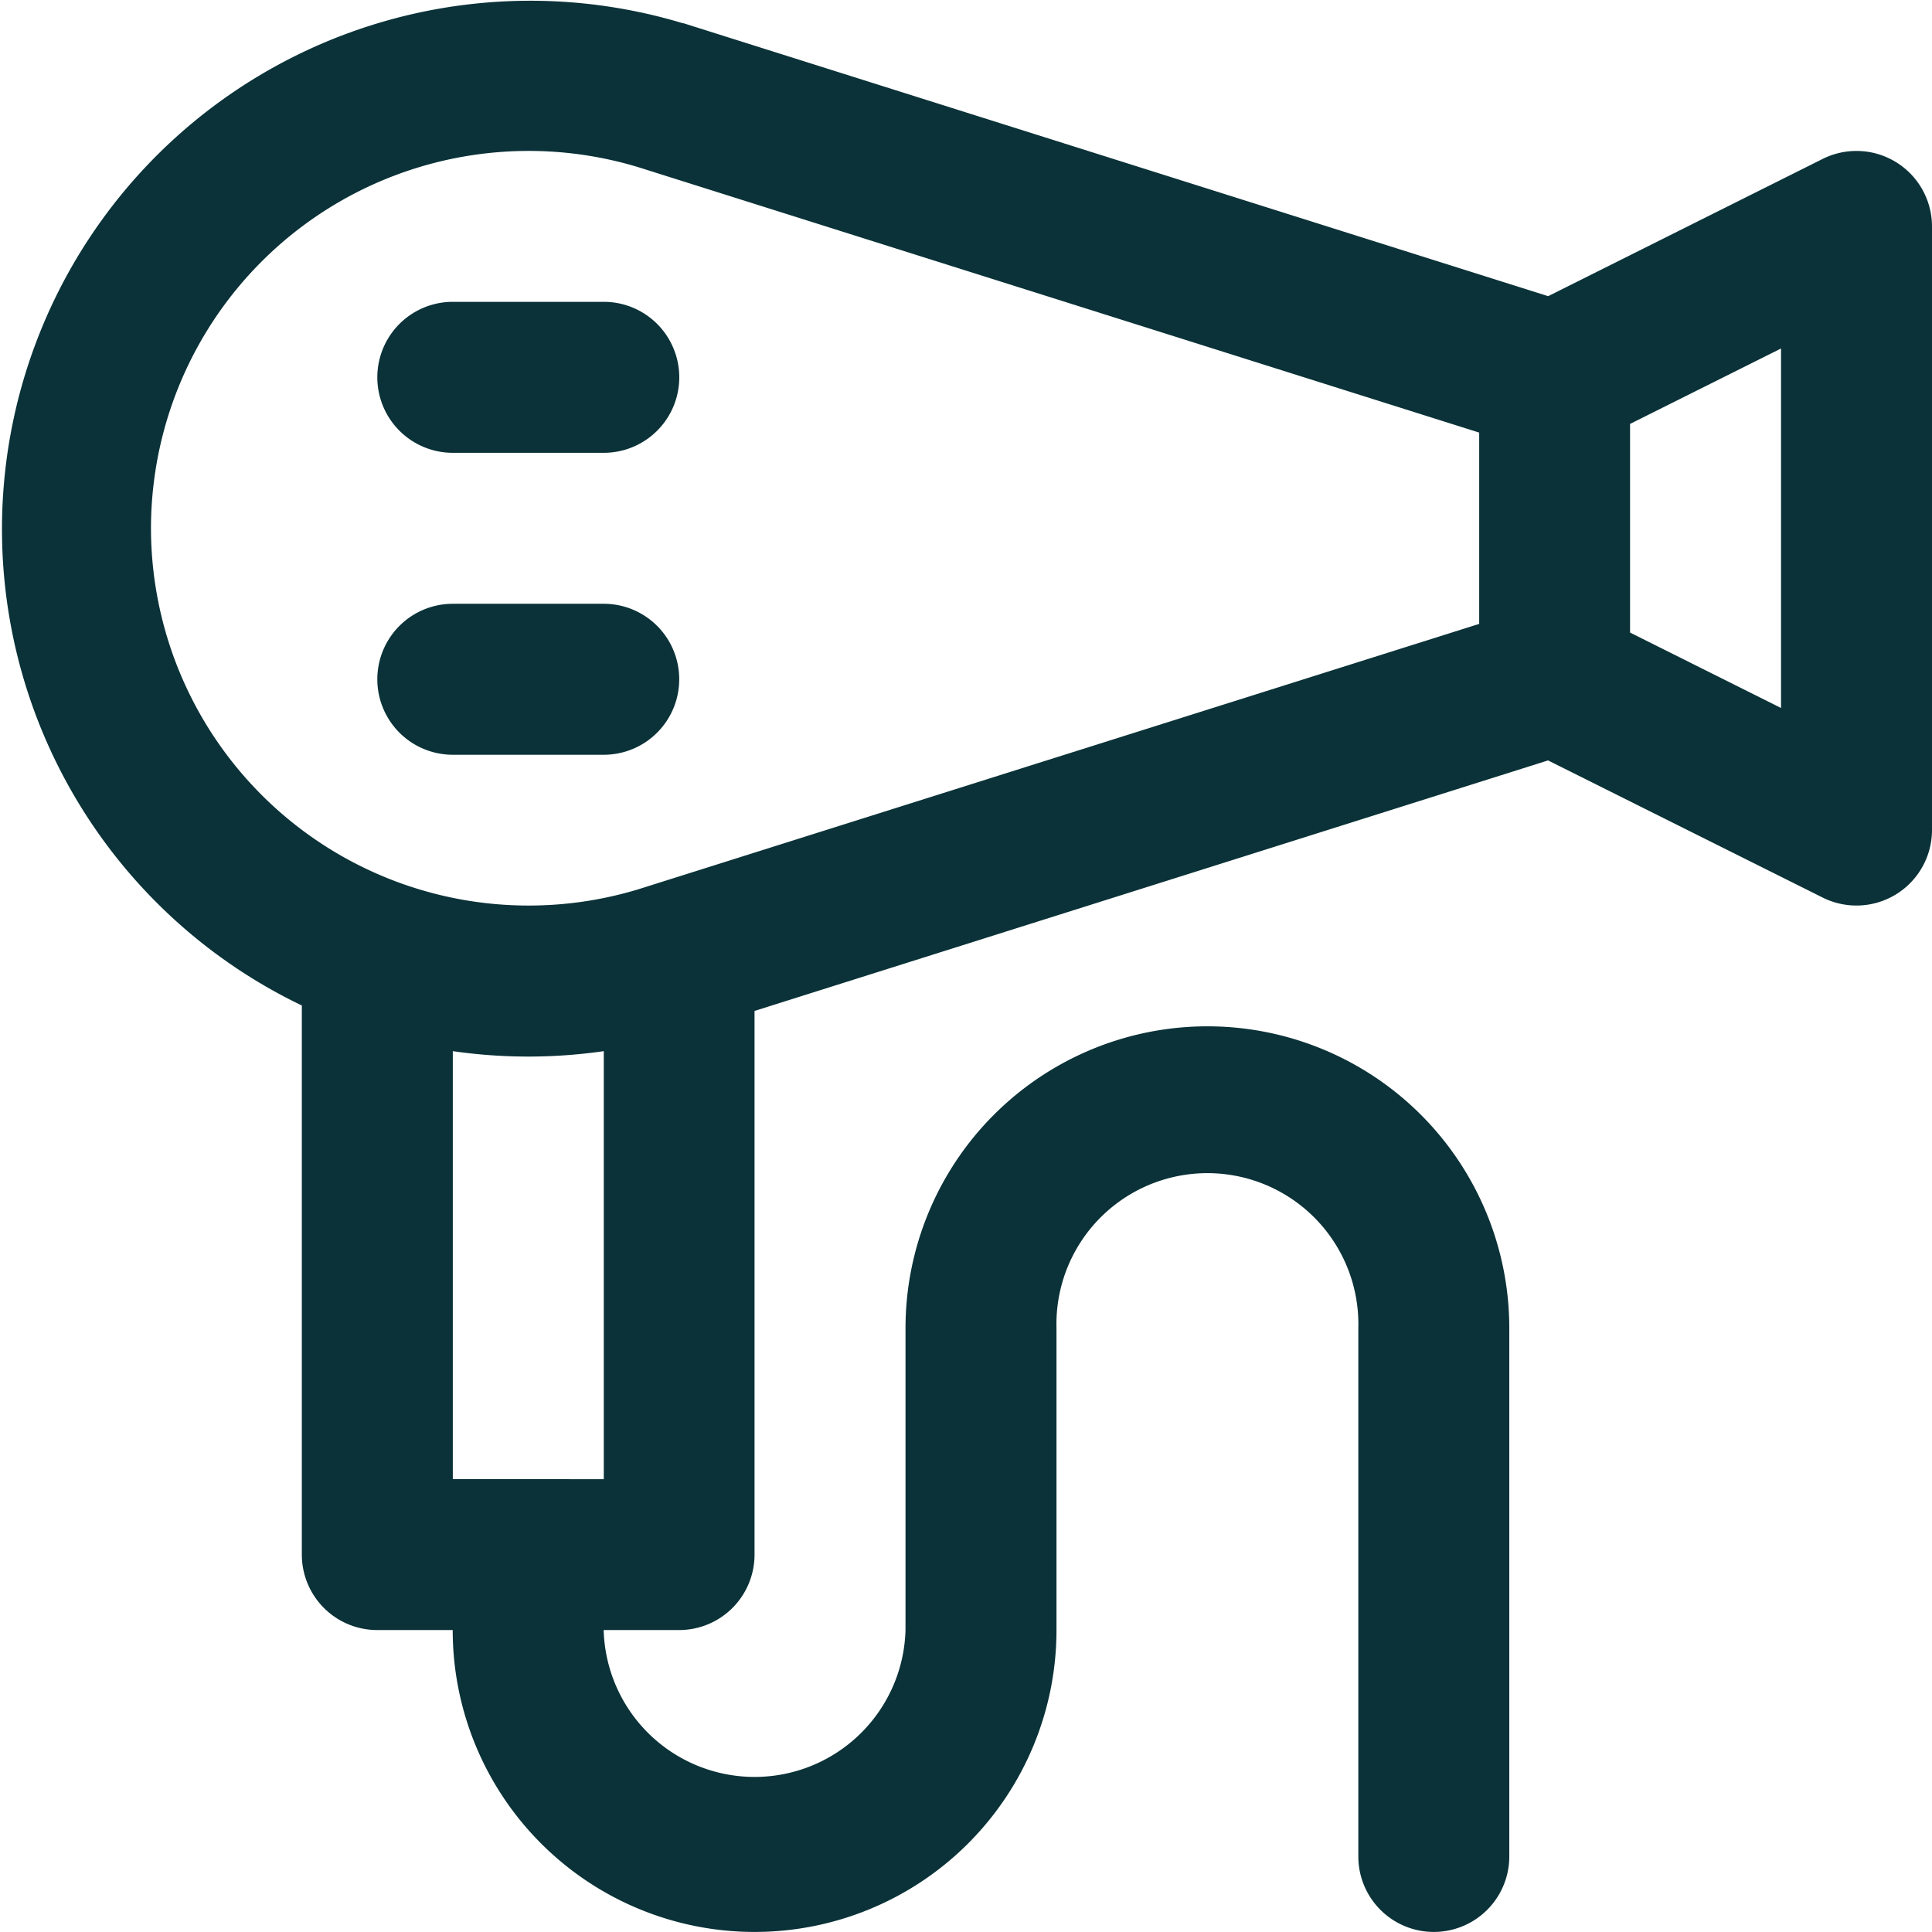 <?xml version="1.0" encoding="UTF-8"?> <svg xmlns="http://www.w3.org/2000/svg" id="hair-dryer_5462105" width="17.391" height="17.391" viewBox="0 0 17.391 17.391"><path id="Tracé_168" data-name="Tracé 168" d="M16.408,1.43,13.936,2.666,6.152.209l-.006,0A4.756,4.756,0,0,0,2.717,9.051v4.943a.679.679,0,0,0,.679.679h.679a2.717,2.717,0,0,0,5.435,0V11.956a1.359,1.359,0,1,1,2.717,0v4.755a.679.679,0,1,0,1.359,0V11.956a2.717,2.717,0,1,0-5.435,0v2.717a1.359,1.359,0,0,1-2.717,0h.679a.679.679,0,0,0,.679-.679V9.1l7.143-2.255L16.408,8.08a.68.68,0,0,0,.983-.608V2.038A.68.68,0,0,0,16.408,1.43ZM1.359,4.755a3.4,3.4,0,0,1,4.387-3.25l7.569,2.389V5.616L5.746,8.005a3.4,3.4,0,0,1-4.387-3.25Zm2.717,8.559V9.462a4.762,4.762,0,0,0,1.359,0v3.853ZM16.032,6.373l-1.359-.679V3.816l1.359-.679Z" fill="#0a3238"></path><path id="Tracé_169" data-name="Tracé 169" d="M100.679,81.359h1.359a.679.679,0,1,0,0-1.359h-1.359a.679.679,0,0,0,0,1.359Z" transform="translate(-96.603 -77.283)" fill="#0a3238"></path><path id="Tracé_170" data-name="Tracé 170" d="M102.717,160.679a.679.679,0,0,0-.679-.679h-1.359a.679.679,0,0,0,0,1.359h1.359A.679.679,0,0,0,102.717,160.679Z" transform="translate(-96.603 -154.565)" fill="#0a3238"></path></svg> 
